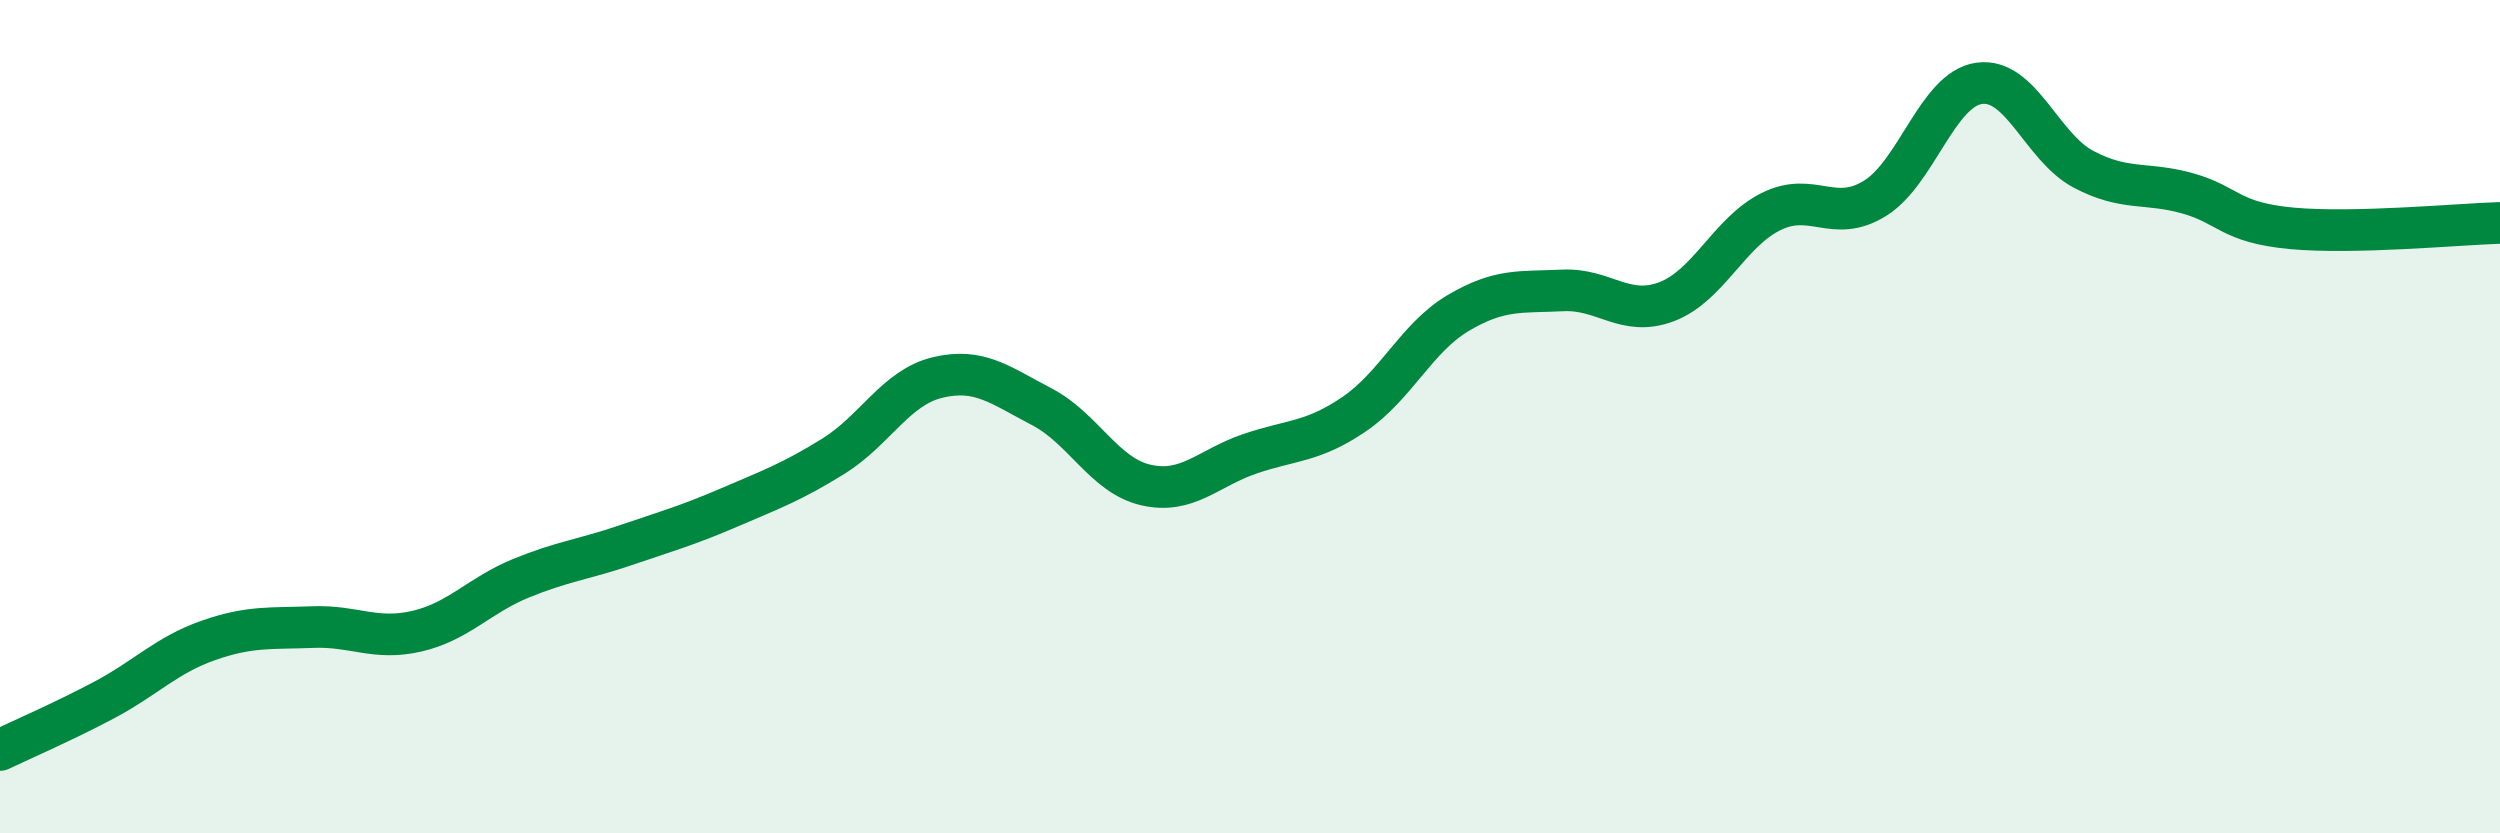 
    <svg width="60" height="20" viewBox="0 0 60 20" xmlns="http://www.w3.org/2000/svg">
      <path
        d="M 0,18 C 0.5,17.76 1.5,17.33 2.5,16.8 C 3.5,16.27 4,15.72 5,15.37 C 6,15.02 6.5,15.09 7.5,15.05 C 8.5,15.01 9,15.38 10,15.15 C 11,14.92 11.5,14.29 12.5,13.88 C 13.5,13.47 14,13.43 15,13.09 C 16,12.75 16.5,12.61 17.5,12.18 C 18.5,11.75 19,11.57 20,10.95 C 21,10.33 21.5,9.3 22.5,9.06 C 23.5,8.82 24,9.24 25,9.76 C 26,10.28 26.5,11.41 27.5,11.64 C 28.5,11.87 29,11.23 30,10.89 C 31,10.55 31.5,10.62 32.5,9.94 C 33.5,9.26 34,8.1 35,7.51 C 36,6.92 36.5,7.02 37.5,6.97 C 38.5,6.92 39,7.62 40,7.24 C 41,6.86 41.5,5.58 42.5,5.08 C 43.5,4.58 44,5.38 45,4.76 C 46,4.14 46.5,2.14 47.5,2 C 48.5,1.86 49,3.53 50,4.06 C 51,4.59 51.5,4.36 52.5,4.64 C 53.5,4.92 53.5,5.34 55,5.48 C 56.5,5.62 59,5.38 60,5.35L60 20L0 20Z"
        fill="#008740"
        opacity="0.1"
        stroke-linecap="round"
        stroke-linejoin="round"
      />
      <path
        d="M 0,18 C 0.5,17.76 1.5,17.33 2.5,16.8 C 3.5,16.27 4,15.72 5,15.37 C 6,15.02 6.5,15.09 7.5,15.05 C 8.5,15.01 9,15.38 10,15.15 C 11,14.92 11.5,14.29 12.5,13.88 C 13.5,13.47 14,13.43 15,13.09 C 16,12.75 16.5,12.61 17.5,12.18 C 18.5,11.75 19,11.57 20,10.95 C 21,10.33 21.5,9.3 22.5,9.06 C 23.5,8.82 24,9.24 25,9.76 C 26,10.28 26.5,11.41 27.5,11.64 C 28.5,11.87 29,11.23 30,10.89 C 31,10.55 31.5,10.62 32.5,9.94 C 33.5,9.26 34,8.1 35,7.51 C 36,6.92 36.5,7.02 37.5,6.97 C 38.5,6.92 39,7.62 40,7.24 C 41,6.86 41.5,5.58 42.5,5.08 C 43.5,4.58 44,5.38 45,4.76 C 46,4.14 46.5,2.14 47.5,2 C 48.5,1.86 49,3.53 50,4.06 C 51,4.59 51.5,4.36 52.5,4.64 C 53.5,4.92 53.5,5.34 55,5.48 C 56.5,5.62 59,5.38 60,5.35"
        stroke="#008740"
        stroke-width="1"
        fill="none"
        stroke-linecap="round"
        stroke-linejoin="round"
      />
    </svg>
  